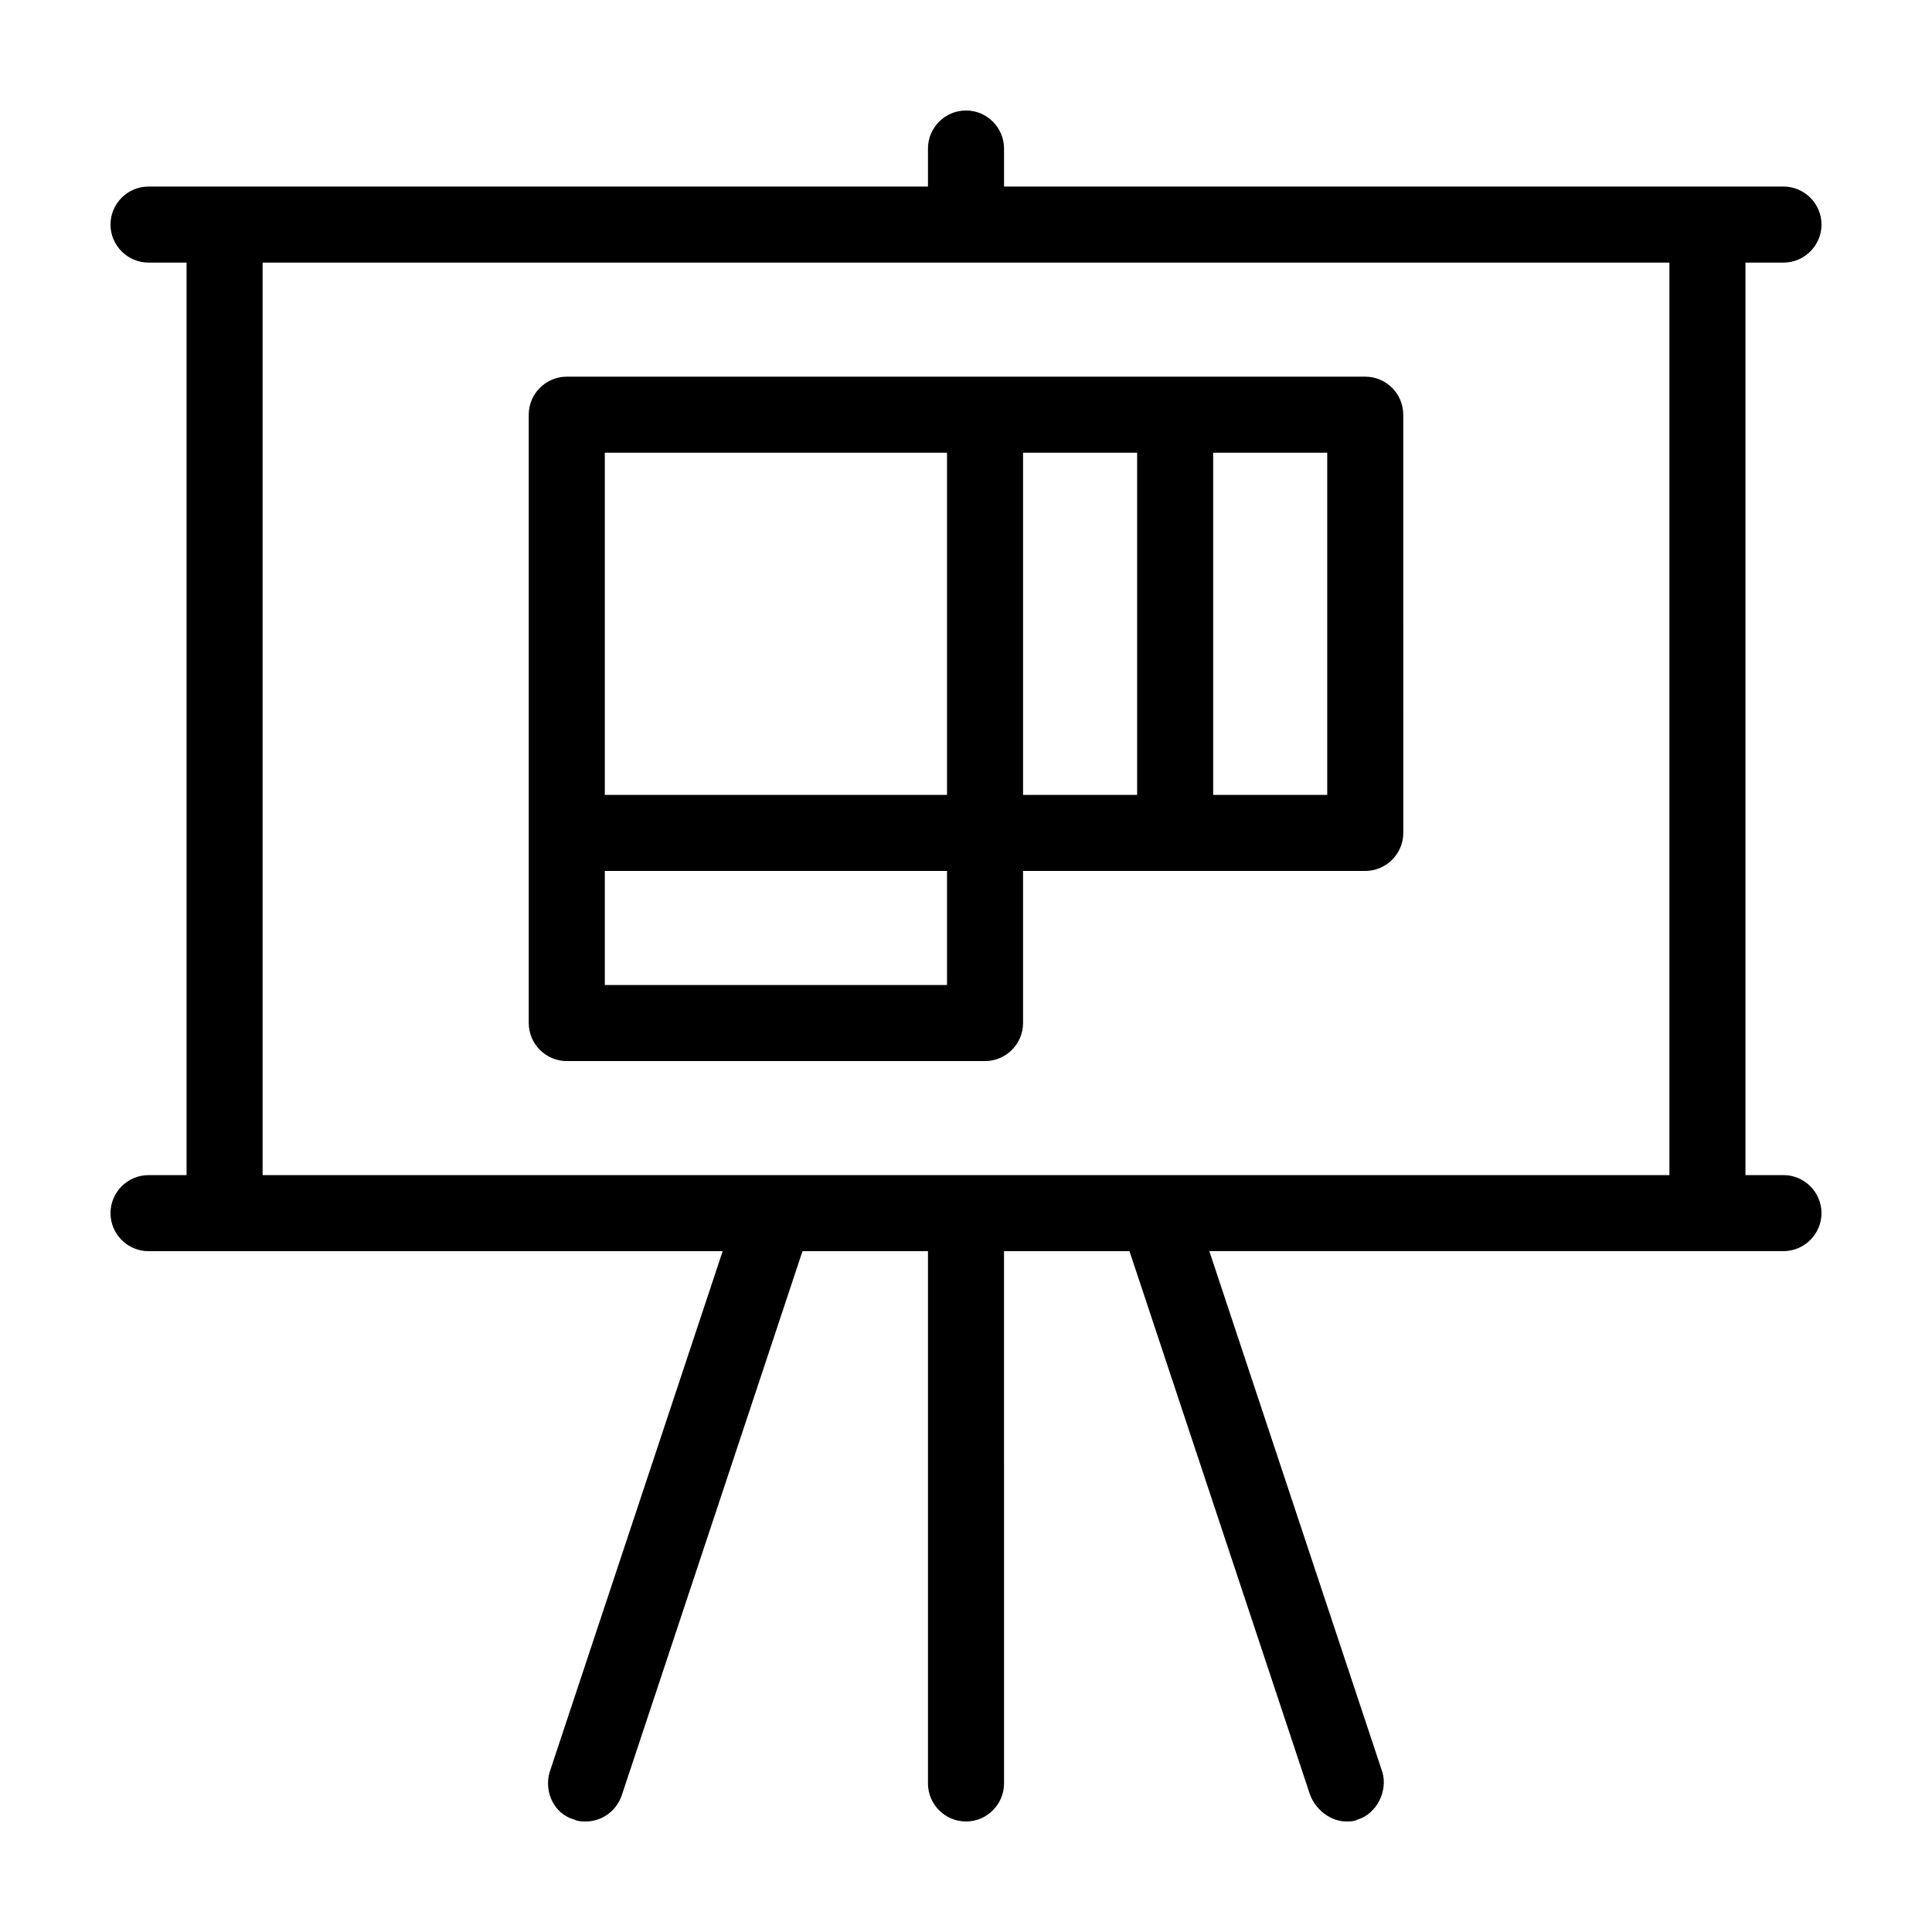 <?xml version="1.0" encoding="UTF-8"?>
<!-- Uploaded to: SVG Repo, www.svgrepo.com, Generator: SVG Repo Mixer Tools -->
<svg fill="#000000" width="800px" height="800px" version="1.1" viewBox="144 144 512 512" xmlns="http://www.w3.org/2000/svg">
 <g>
  <path d="m616.64 455.42h-10.078v-241.83h10.078c5.543 0 10.078-4.535 10.078-10.078s-4.535-10.078-10.078-10.078h-20.152l-186.41 0.004v-10.078c0-5.543-4.535-10.078-10.078-10.078-5.543 0-10.078 4.535-10.078 10.078v10.078h-206.56c-5.543 0-10.078 4.535-10.078 10.078s4.535 10.078 10.078 10.078h10.078v241.83l-10.078-0.004c-5.543 0-10.078 4.535-10.078 10.078 0 5.543 4.535 10.078 10.078 10.078h152.15l-45.848 138.04c-1.512 5.039 1.008 11.082 6.551 12.594 1.008 0.5 2.016 0.5 3.023 0.5 4.031 0 8.062-2.519 9.574-7.055l47.859-144.09h33.25v141.07c0 5.543 4.535 10.078 10.078 10.078s10.078-4.535 10.078-10.078l-0.004-141.07h33.25l47.863 144.09c1.512 4.031 5.543 7.055 9.574 7.055 1.008 0 2.016 0 3.023-0.504 5.039-1.512 8.062-7.559 6.551-12.594l-45.852-138.05h152.15c5.543 0 10.078-4.535 10.078-10.078-0.004-5.539-4.535-10.074-10.078-10.074zm-403.05 0v-241.83h372.82v241.83z"/>
  <path d="m505.8 243.82h-211.6c-5.543 0-10.078 4.535-10.078 10.078v161.22c0 5.543 4.535 10.078 10.078 10.078h110.84c5.543 0 10.078-4.535 10.078-10.078v-40.305h90.688c5.543 0 10.078-4.535 10.078-10.078l-0.008-110.84c0-5.543-4.535-10.078-10.078-10.078zm-201.52 20.152h90.688v90.688h-90.688zm90.688 141.07h-90.688v-30.23h90.688zm20.152-141.07h30.23v90.688h-30.23zm80.609 90.688h-30.23v-90.688h30.23z"/>
 </g>
</svg>